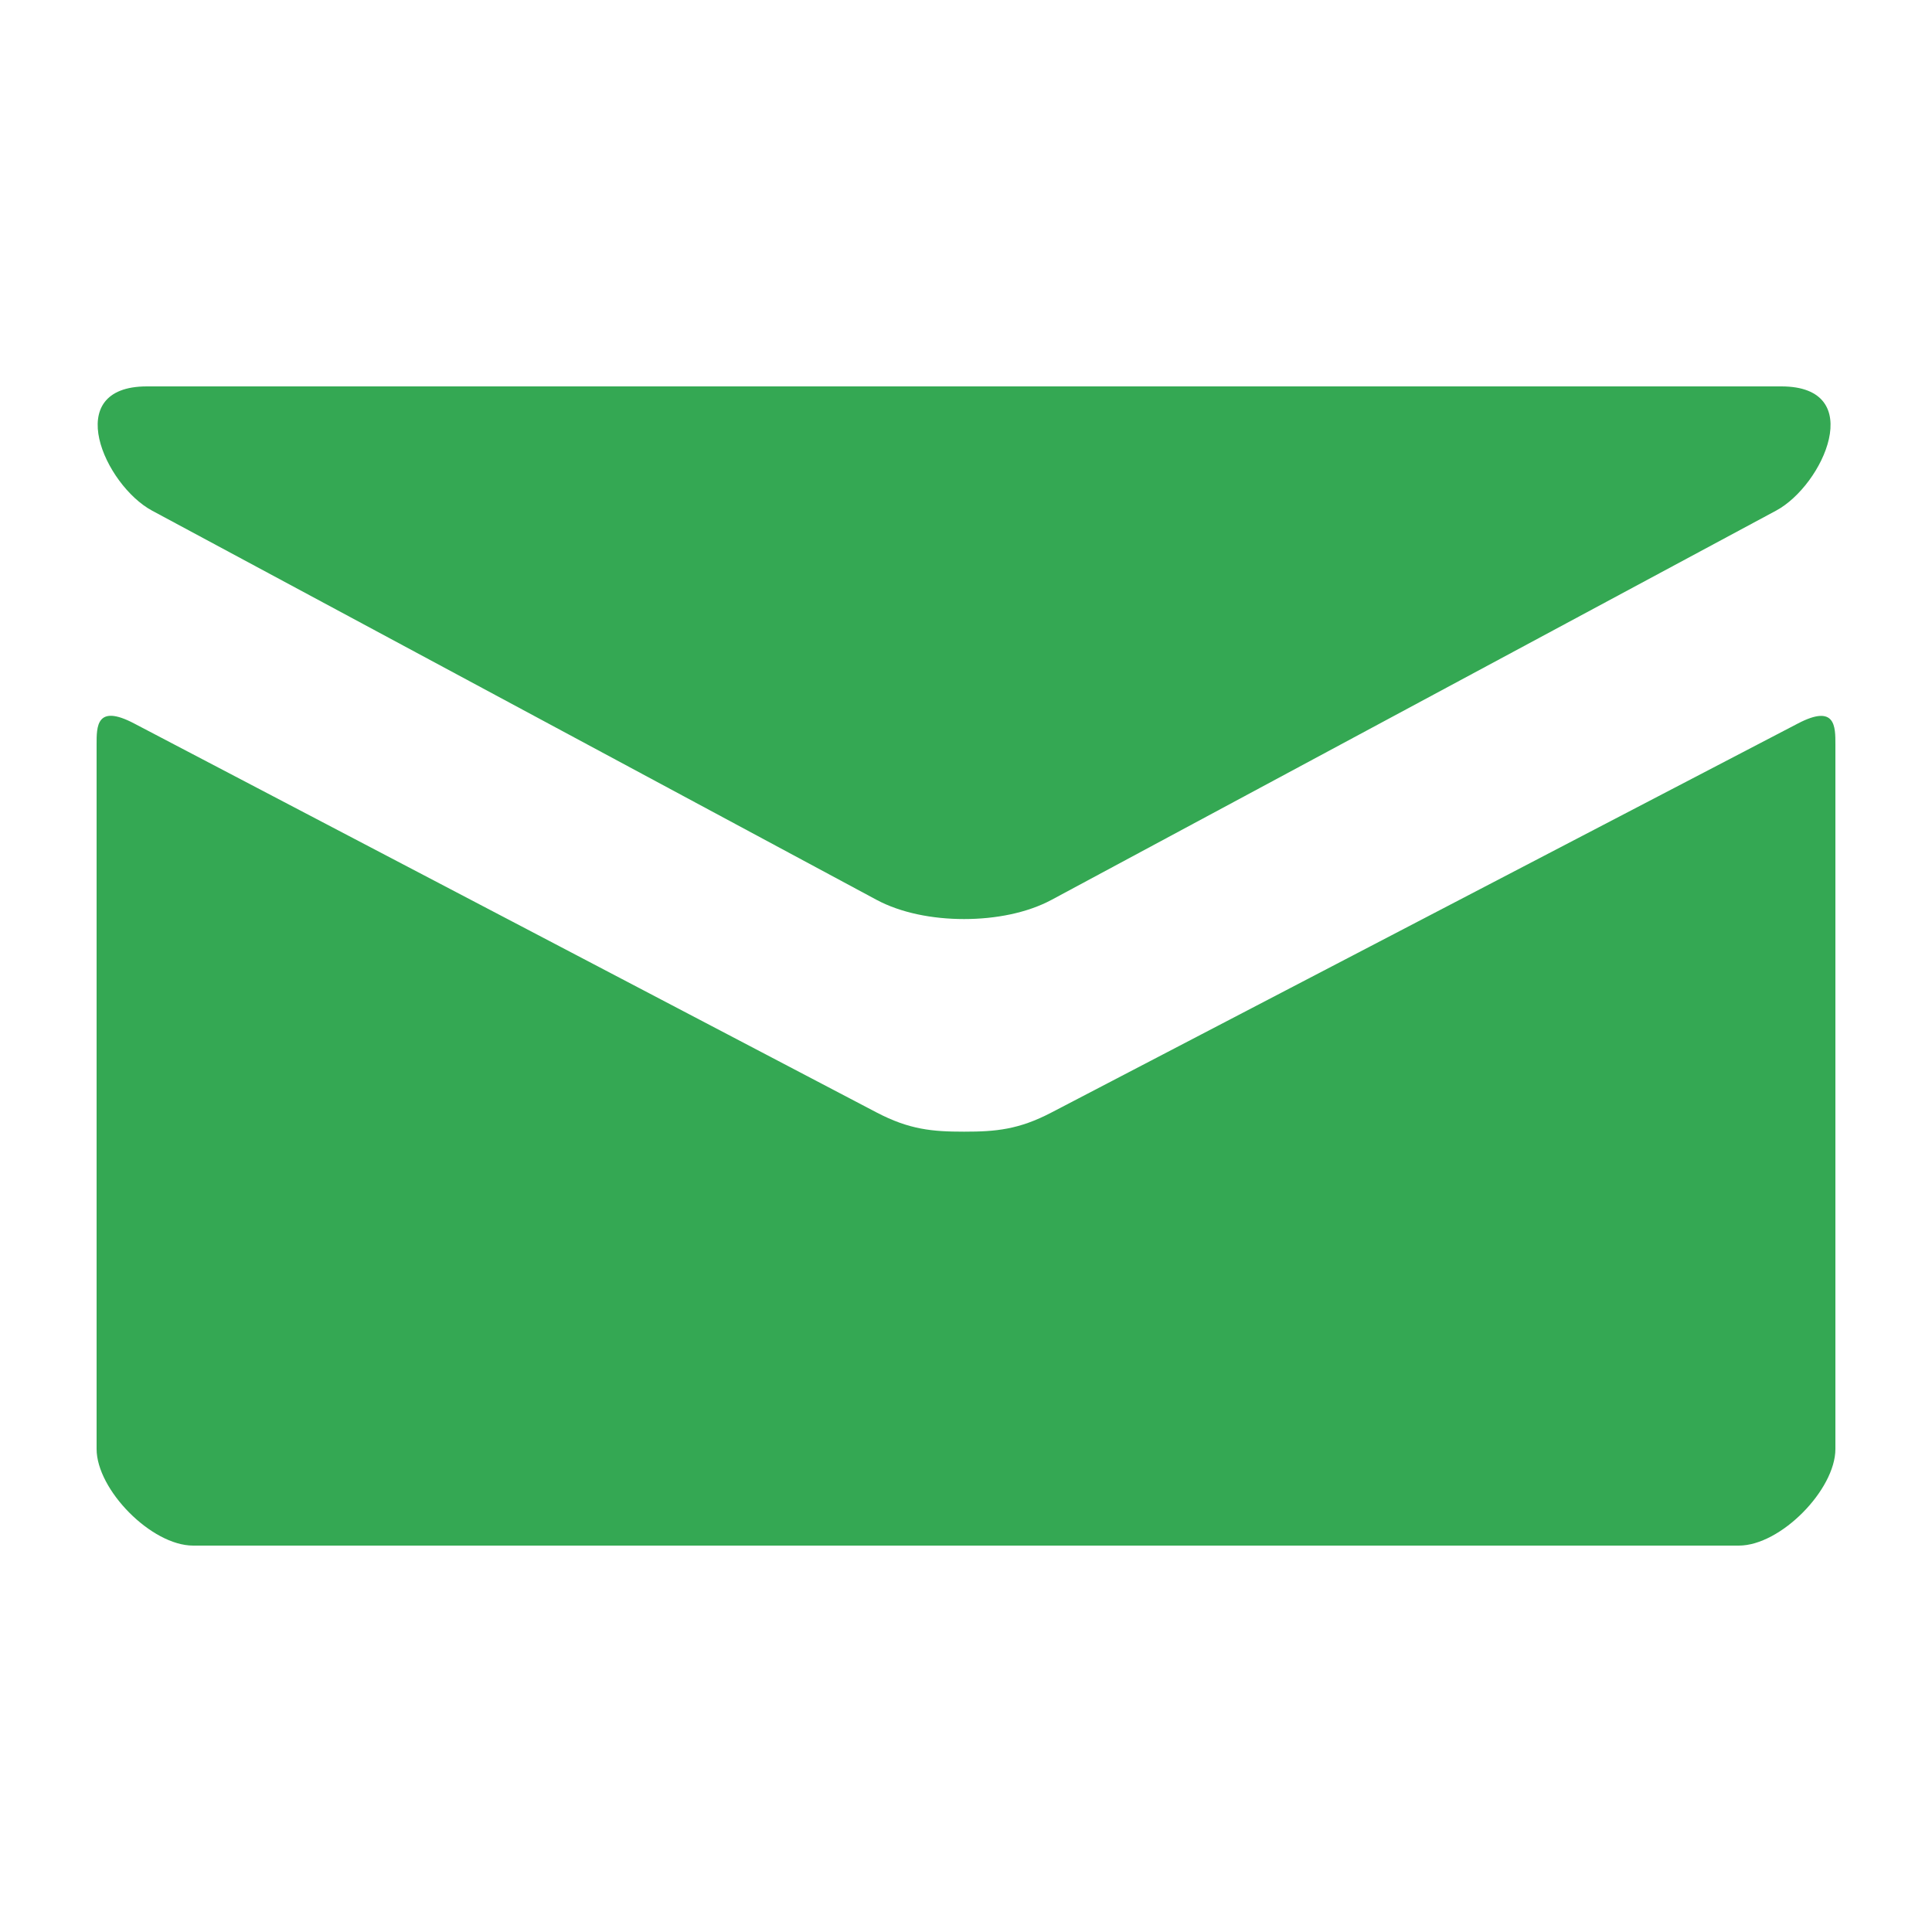 <?xml version="1.0" encoding="UTF-8"?>
<svg xmlns="http://www.w3.org/2000/svg" xml:space="preserve" id="Mail" x="0" y="0" version="1.1" viewBox="0 0 20 20">
  <path d="M1.574 5.286l7.5 4.029c.252.135.578.199.906.199.328 0 .654-.064.906-.199l7.5-4.029c.489-.263.951-1.286.054-1.286H1.521c-.897 0-.435 1.023.053 1.286zm17.039 2.203l-7.727 4.027c-.34.178-.578.199-.906.199s-.566-.021-.906-.199-7.133-3.739-7.688-4.028C.996 7.284 1 7.523 1 7.707V15c0 .42.566 1 1 1h16c.434 0 1-.58 1-1V7.708c0-.184.004-.423-.387-.219z" fill="#34a853" class="color000000 svgShape"></path>
</svg>
